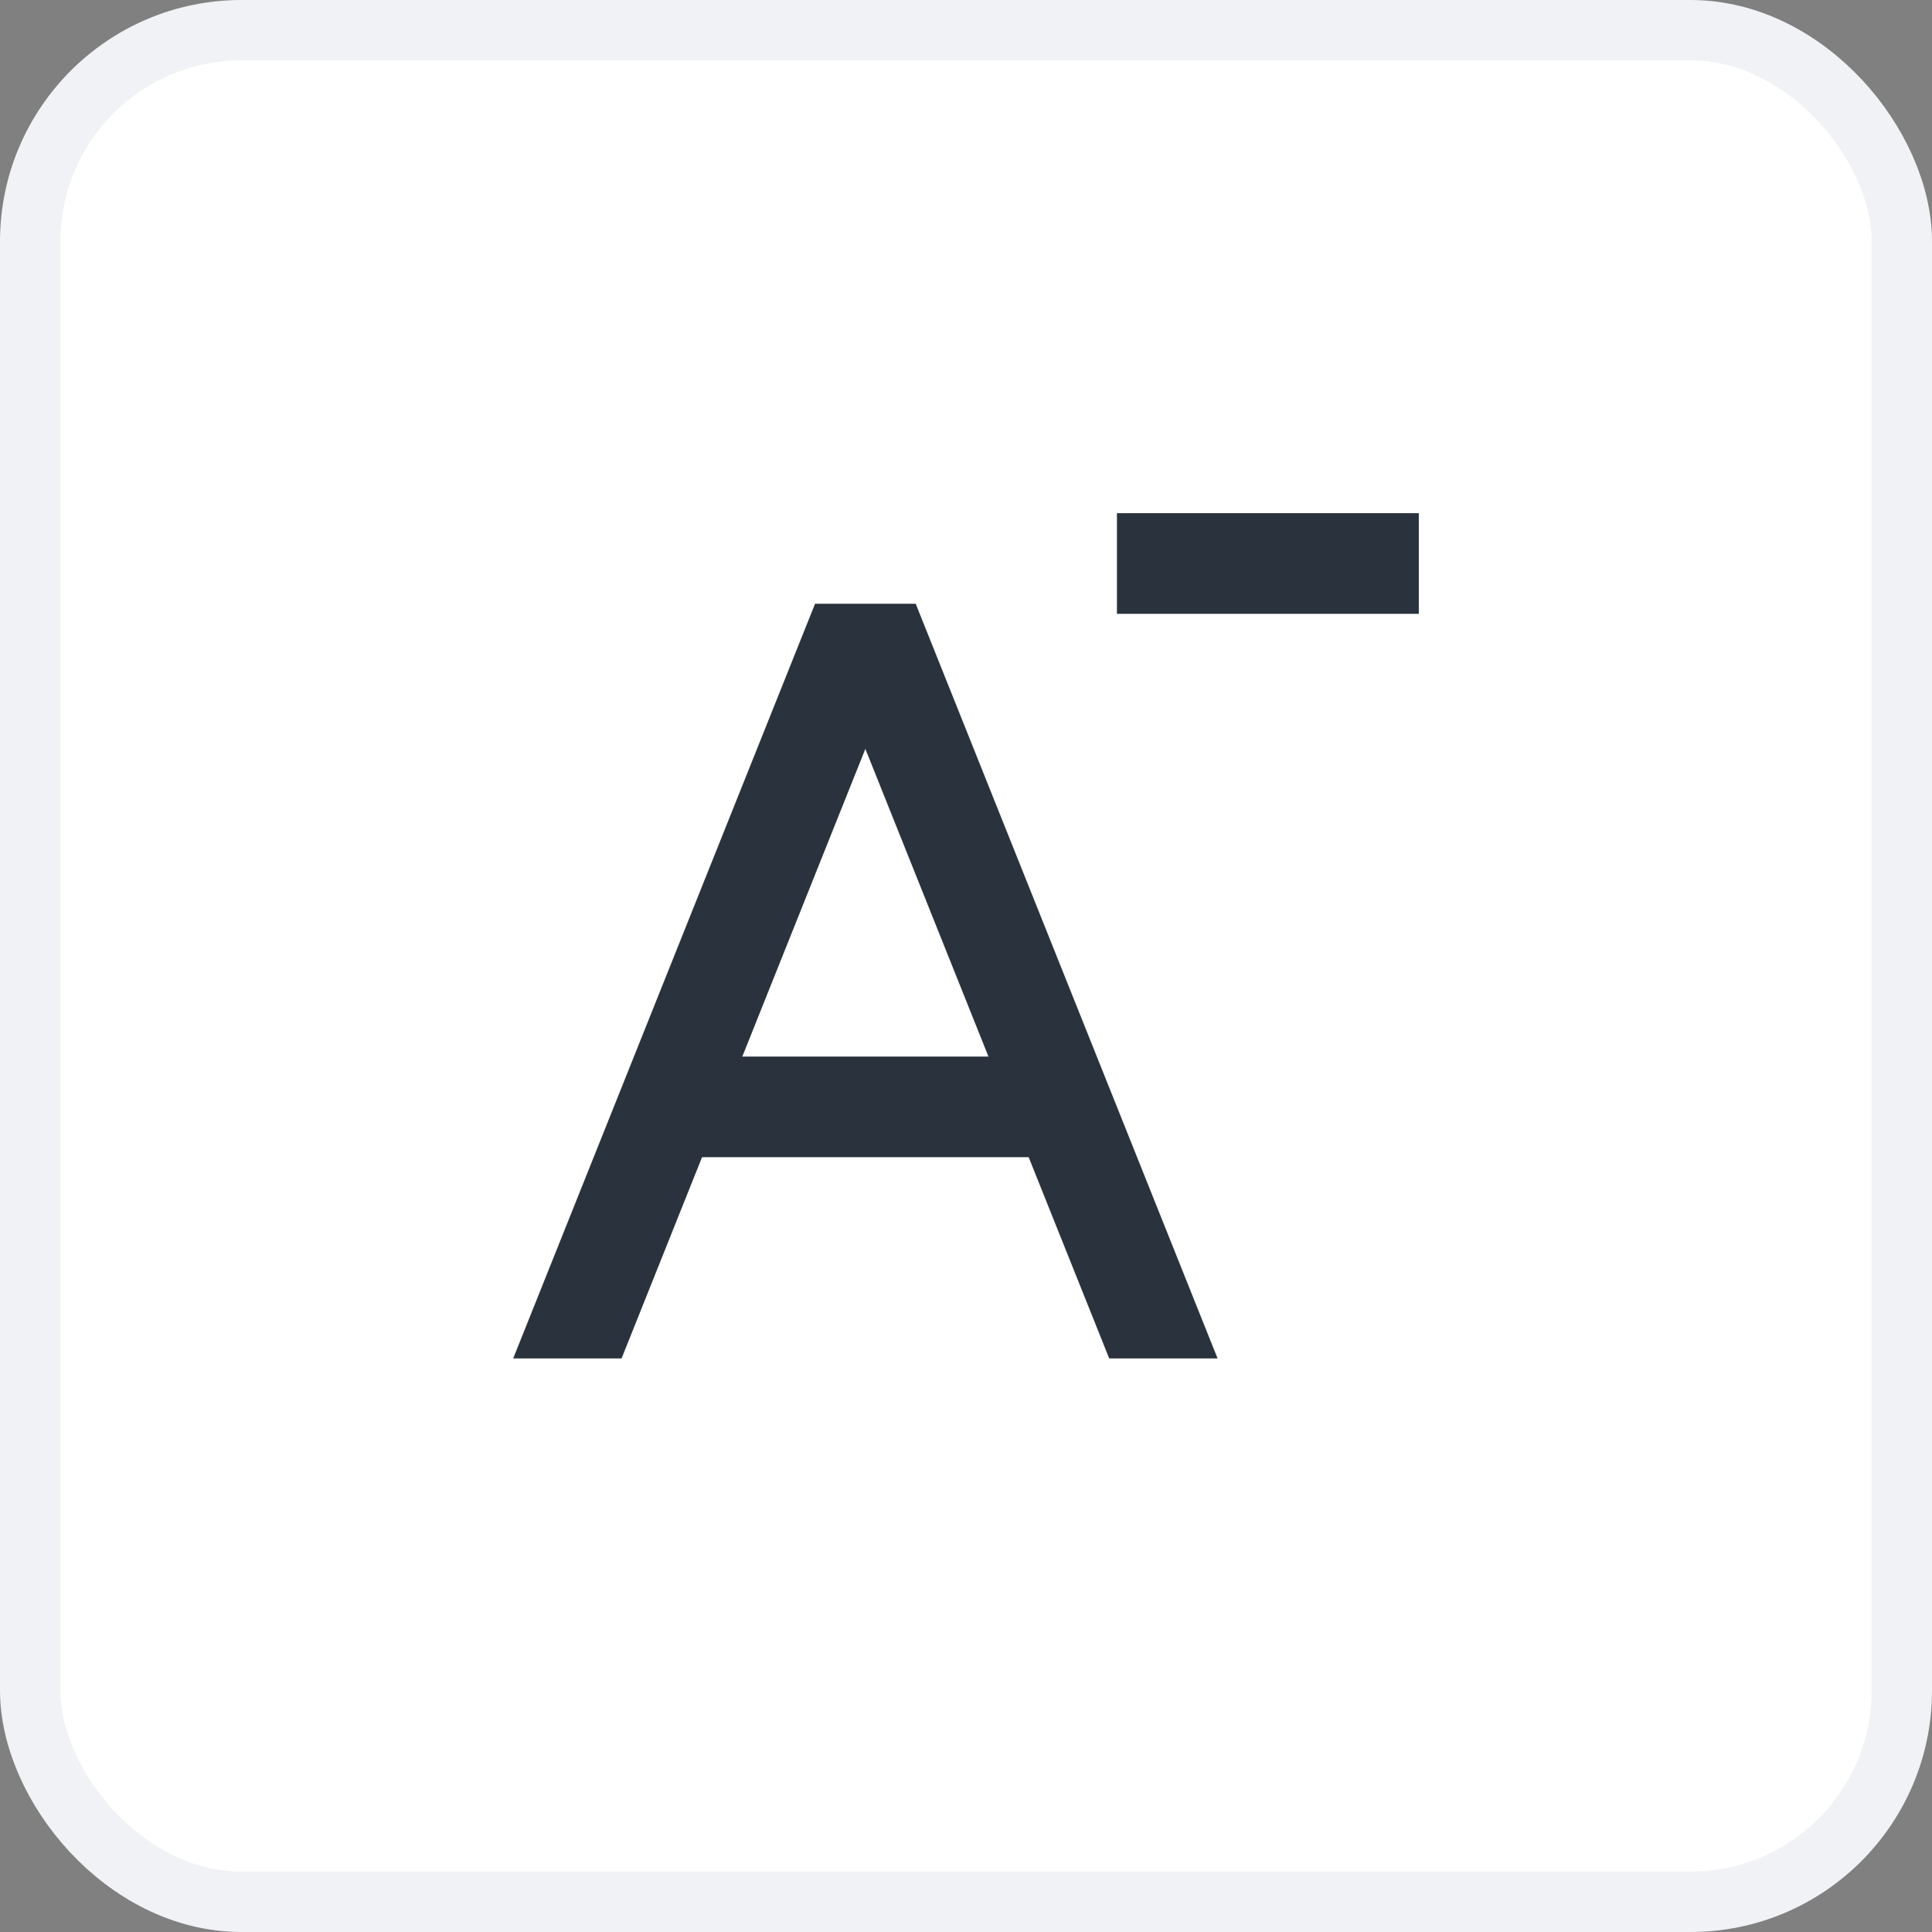 <svg width="32" height="32" viewBox="0 0 32 32" fill="none" xmlns="http://www.w3.org/2000/svg">
<rect x="0" y="0" width="32" height="32" fill="#808080" stroke="none"/>
<rect x="0.5" y="0.5" width="31" height="31" rx="3.5" fill="white"/>
<path d="M17.038 19.167H11.628L10.295 22.5H8.5L13.5 10H15.167L20.167 22.5H18.372L17.038 19.167ZM16.372 17.5L14.333 12.404L12.295 17.5H16.372Z" fill="#2A333D"/>
<rect x="18.5" y="8.5" width="5" height="1.667" fill="#2A333D"/>
<rect x="0.5" y="0.5" width="31" height="31" rx="3.5" stroke="#F0F2F5"/>
</svg>
